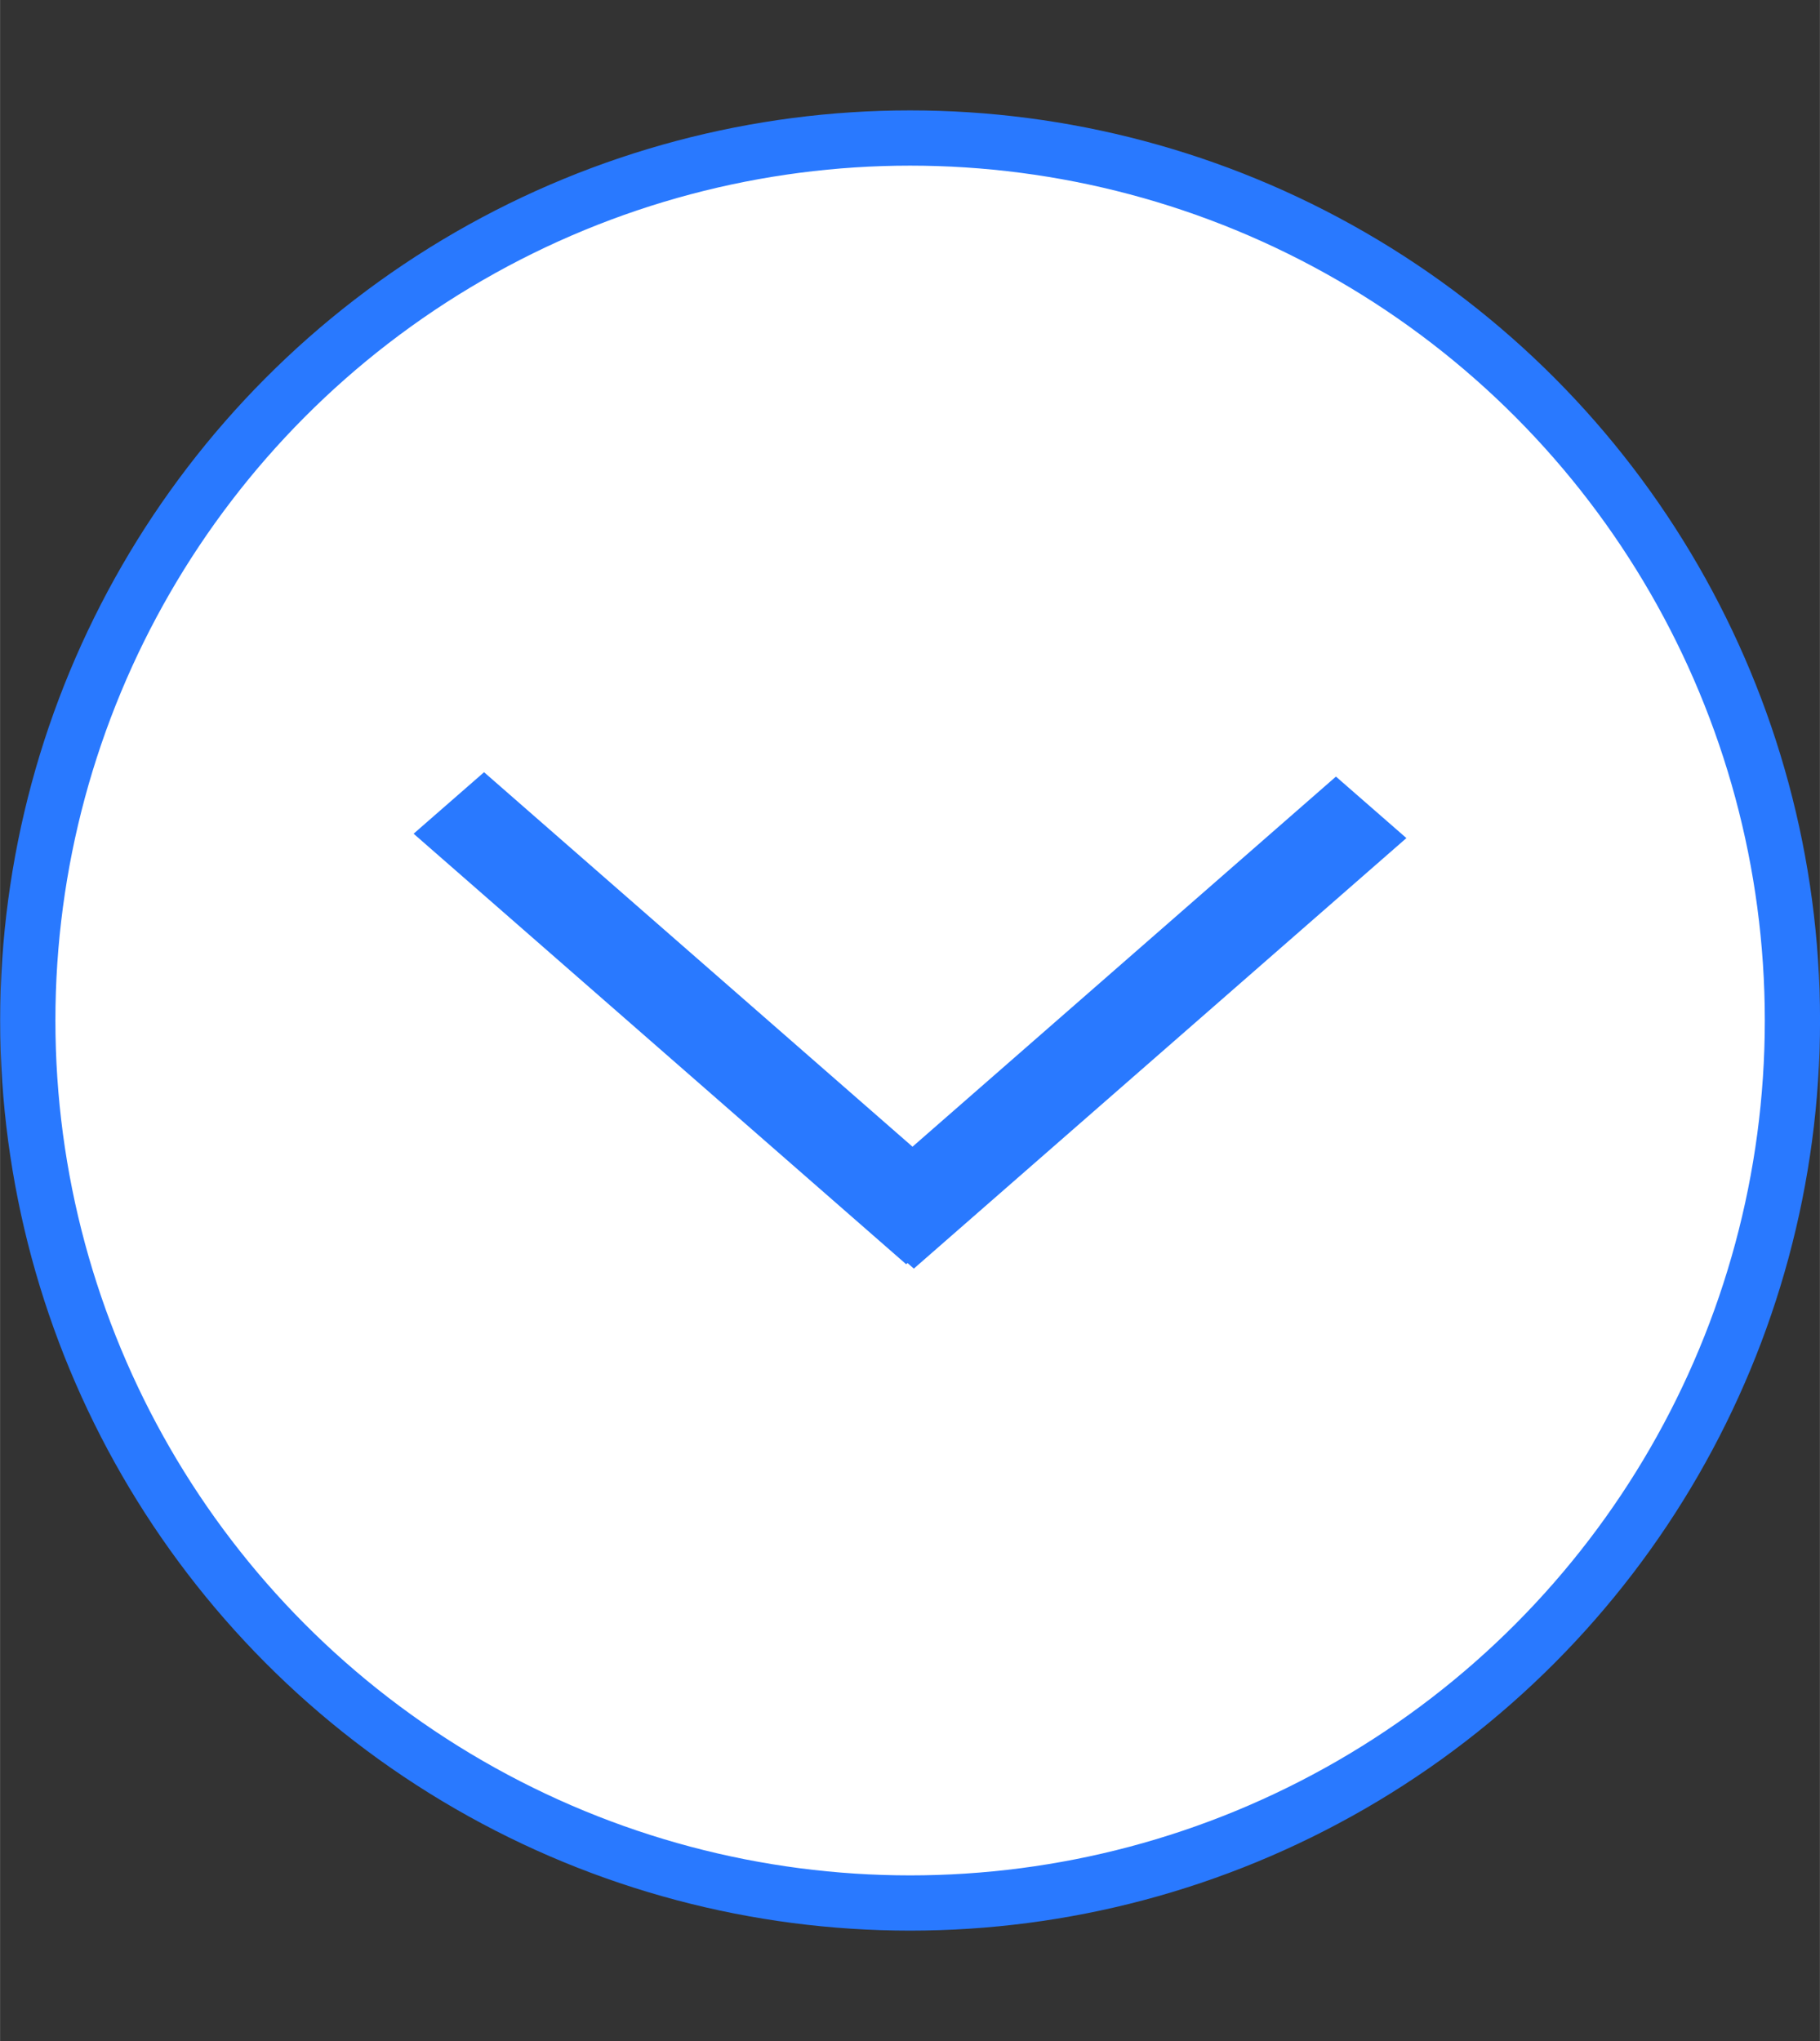 <?xml version="1.0" encoding="UTF-8"?>
<svg id="bitmap:33-32" width="33" height="37" version="1.1" viewBox="0 0 8.731 9.79" xmlns="http://www.w3.org/2000/svg">
 <rect x="0" y="0" width="8.731" height="9.79" fill="#333333" stroke="none"/>
 <ellipse cx="4.366" cy="4.895" rx="4.233" ry="4.233" fill="#fff" stroke="#2979ff" stroke-width=".265"/>
 <path d="m6.747 4.02-2.363 2.065-0.338-0.295 2.363-2.065z" fill="#2979ff" stroke-width="1"/>
 <path d="m2.322 3.704 2.363 2.065-0.338 0.295-2.363-2.065z" fill="#2979ff" stroke-width="1"/>
</svg>
